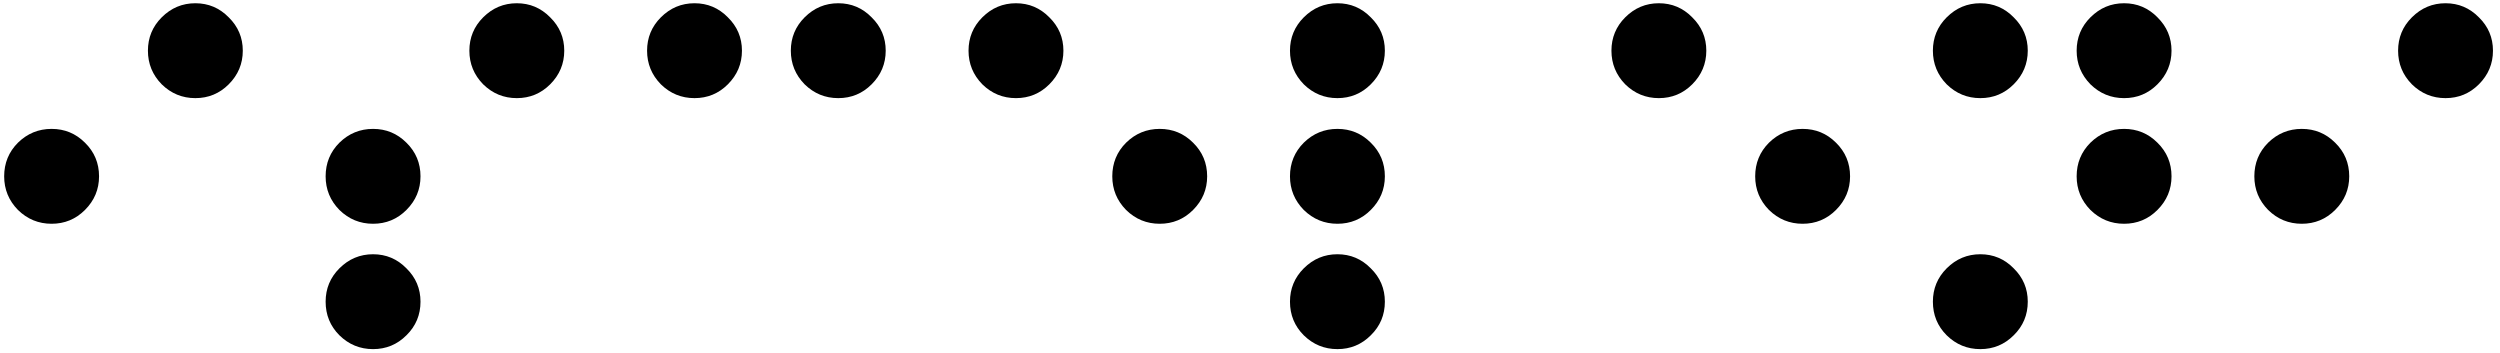 <?xml version="1.0" encoding="UTF-8"?> <svg xmlns="http://www.w3.org/2000/svg" width="255" height="36" viewBox="0 0 255 36" fill="none"><path d="M19.927 10.009C18.597 10.009 17.454 9.54 16.496 8.601C15.557 7.643 15.088 6.499 15.088 5.17C15.088 3.841 15.557 2.707 16.496 1.768C17.454 0.81 18.597 0.331 19.927 0.331C21.256 0.331 22.39 0.81 23.328 1.768C24.286 2.707 24.765 3.841 24.765 5.17C24.765 6.499 24.286 7.643 23.328 8.601C22.39 9.54 21.256 10.009 19.927 10.009ZM5.264 22.824C3.935 22.824 2.791 22.355 1.833 21.416C0.894 20.458 0.425 19.315 0.425 17.985C0.425 16.636 0.894 15.493 1.833 14.554C2.791 13.616 3.935 13.147 5.264 13.147C6.593 13.147 7.727 13.616 8.666 14.554C9.624 15.493 10.103 16.636 10.103 17.985C10.103 19.315 9.624 20.458 8.666 21.416C7.727 22.355 6.593 22.824 5.264 22.824ZM52.715 10.009C51.386 10.009 50.242 9.54 49.284 8.601C48.346 7.643 47.876 6.499 47.876 5.17C47.876 3.841 48.346 2.707 49.284 1.768C50.242 0.81 51.386 0.331 52.715 0.331C54.044 0.331 55.178 0.81 56.117 1.768C57.075 2.707 57.554 3.841 57.554 5.17C57.554 6.499 57.075 7.643 56.117 8.601C55.178 9.54 54.044 10.009 52.715 10.009ZM38.052 35.61C36.723 35.61 35.579 35.141 34.621 34.202C33.683 33.264 33.214 32.12 33.214 30.771C33.214 29.442 33.683 28.308 34.621 27.369C35.579 26.412 36.723 25.933 38.052 25.933C39.382 25.933 40.516 26.412 41.454 27.369C42.412 28.308 42.891 29.442 42.891 30.771C42.891 32.12 42.412 33.264 41.454 34.202C40.516 35.141 39.382 35.61 38.052 35.61ZM38.052 22.824C36.723 22.824 35.579 22.355 34.621 21.416C33.683 20.458 33.214 19.315 33.214 17.985C33.214 16.636 33.683 15.493 34.621 14.554C35.579 13.616 36.723 13.147 38.052 13.147C39.382 13.147 40.516 13.616 41.454 14.554C42.412 15.493 42.891 16.636 42.891 17.985C42.891 19.315 42.412 20.458 41.454 21.416C40.516 22.355 39.382 22.824 38.052 22.824ZM85.503 10.009C84.174 10.009 83.03 9.54 82.072 8.601C81.134 7.643 80.665 6.499 80.665 5.17C80.665 3.841 81.134 2.707 82.072 1.768C83.03 0.81 84.174 0.331 85.503 0.331C86.833 0.331 87.967 0.81 88.905 1.768C89.863 2.707 90.342 3.841 90.342 5.17C90.342 6.499 89.863 7.643 88.905 8.601C87.967 9.54 86.833 10.009 85.503 10.009ZM70.841 10.009C69.511 10.009 68.367 9.54 67.409 8.601C66.471 7.643 66.002 6.499 66.002 5.17C66.002 3.841 66.471 2.707 67.409 1.768C68.367 0.81 69.511 0.331 70.841 0.331C72.17 0.331 73.304 0.81 74.242 1.768C75.2 2.707 75.679 3.841 75.679 5.17C75.679 6.499 75.2 7.643 74.242 8.601C73.304 9.54 72.17 10.009 70.841 10.009ZM118.292 22.824C116.962 22.824 115.818 22.355 114.861 21.416C113.922 20.458 113.453 19.315 113.453 17.985C113.453 16.636 113.922 15.493 114.861 14.554C115.818 13.616 116.962 13.147 118.292 13.147C119.621 13.147 120.755 13.616 121.693 14.554C122.651 15.493 123.13 16.636 123.13 17.985C123.13 19.315 122.651 20.458 121.693 21.416C120.755 22.355 119.621 22.824 118.292 22.824ZM103.629 10.009C102.299 10.009 101.156 9.54 100.198 8.601C99.259 7.643 98.79 6.499 98.79 5.17C98.79 3.841 99.259 2.707 100.198 1.768C101.156 0.81 102.299 0.331 103.629 0.331C104.958 0.331 106.092 0.81 107.031 1.768C107.989 2.707 108.468 3.841 108.468 5.17C108.468 6.499 107.989 7.643 107.031 8.601C106.092 9.54 104.958 10.009 103.629 10.009ZM136.417 10.009C135.088 10.009 133.944 9.54 132.986 8.601C132.048 7.643 131.578 6.499 131.578 5.17C131.578 3.841 132.048 2.707 132.986 1.768C133.944 0.81 135.088 0.331 136.417 0.331C137.747 0.331 138.88 0.81 139.819 1.768C140.777 2.707 141.256 3.841 141.256 5.17C141.256 6.499 140.777 7.643 139.819 8.601C138.88 9.54 137.747 10.009 136.417 10.009ZM136.417 35.61C135.088 35.61 133.944 35.141 132.986 34.202C132.048 33.264 131.578 32.12 131.578 30.771C131.578 29.442 132.048 28.308 132.986 27.369C133.944 26.412 135.088 25.933 136.417 25.933C137.747 25.933 138.88 26.412 139.819 27.369C140.777 28.308 141.256 29.442 141.256 30.771C141.256 32.12 140.777 33.264 139.819 34.202C138.88 35.141 137.747 35.61 136.417 35.61ZM136.417 22.824C135.088 22.824 133.944 22.355 132.986 21.416C132.048 20.458 131.578 19.315 131.578 17.985C131.578 16.636 132.048 15.493 132.986 14.554C133.944 13.616 135.088 13.147 136.417 13.147C137.747 13.147 138.88 13.616 139.819 14.554C140.777 15.493 141.256 16.636 141.256 17.985C141.256 19.315 140.777 20.458 139.819 21.416C138.88 22.355 137.747 22.824 136.417 22.824ZM183.868 22.824C182.539 22.824 181.395 22.355 180.437 21.416C179.499 20.458 179.029 19.315 179.029 17.985C179.029 16.636 179.499 15.493 180.437 14.554C181.395 13.616 182.539 13.147 183.868 13.147C185.198 13.147 186.332 13.616 187.27 14.554C188.228 15.493 188.707 16.636 188.707 17.985C188.707 19.315 188.228 20.458 187.27 21.416C186.332 22.355 185.198 22.824 183.868 22.824ZM169.205 10.009C167.876 10.009 166.732 9.54 165.774 8.601C164.836 7.643 164.367 6.499 164.367 5.17C164.367 3.841 164.836 2.707 165.774 1.768C166.732 0.81 167.876 0.331 169.205 0.331C170.535 0.331 171.669 0.81 172.607 1.768C173.565 2.707 174.044 3.841 174.044 5.17C174.044 6.499 173.565 7.643 172.607 8.601C171.669 9.54 170.535 10.009 169.205 10.009ZM216.656 10.009C215.327 10.009 214.183 9.54 213.225 8.601C212.287 7.643 211.818 6.499 211.818 5.17C211.818 3.841 212.287 2.707 213.225 1.768C214.183 0.81 215.327 0.331 216.656 0.331C217.986 0.331 219.12 0.81 220.058 1.768C221.016 2.707 221.495 3.841 221.495 5.17C221.495 6.499 221.016 7.643 220.058 8.601C219.12 9.54 217.986 10.009 216.656 10.009ZM201.994 35.61C200.664 35.61 199.521 35.141 198.563 34.202C197.624 33.264 197.155 32.12 197.155 30.771C197.155 29.442 197.624 28.308 198.563 27.369C199.521 26.412 200.664 25.933 201.994 25.933C203.323 25.933 204.457 26.412 205.395 27.369C206.353 28.308 206.832 29.442 206.832 30.771C206.832 32.12 206.353 33.264 205.395 34.202C204.457 35.141 203.323 35.61 201.994 35.61ZM201.994 10.009C200.664 10.009 199.521 9.54 198.563 8.601C197.624 7.643 197.155 6.499 197.155 5.17C197.155 3.841 197.624 2.707 198.563 1.768C199.521 0.81 200.664 0.331 201.994 0.331C203.323 0.331 204.457 0.81 205.395 1.768C206.353 2.707 206.832 3.841 206.832 5.17C206.832 6.499 206.353 7.643 205.395 8.601C204.457 9.54 203.323 10.009 201.994 10.009ZM216.656 22.824C215.327 22.824 214.183 22.355 213.225 21.416C212.287 20.458 211.818 19.315 211.818 17.985C211.818 16.636 212.287 15.493 213.225 14.554C214.183 13.616 215.327 13.147 216.656 13.147C217.986 13.147 219.12 13.616 220.058 14.554C221.016 15.493 221.495 16.636 221.495 17.985C221.495 19.315 221.016 20.458 220.058 21.416C219.12 22.355 217.986 22.824 216.656 22.824ZM249.445 10.009C248.115 10.009 246.972 9.54 246.014 8.601C245.075 7.643 244.606 6.499 244.606 5.17C244.606 3.841 245.075 2.707 246.014 1.768C246.972 0.81 248.115 0.331 249.445 0.331C250.774 0.331 251.908 0.81 252.847 1.768C253.805 2.707 254.283 3.841 254.283 5.17C254.283 6.499 253.805 7.643 252.847 8.601C251.908 9.54 250.774 10.009 249.445 10.009ZM234.782 22.824C233.453 22.824 232.309 22.355 231.351 21.416C230.412 20.458 229.943 19.315 229.943 17.985C229.943 16.636 230.412 15.493 231.351 14.554C232.309 13.616 233.453 13.147 234.782 13.147C236.111 13.147 237.245 13.616 238.184 14.554C239.142 15.493 239.621 16.636 239.621 17.985C239.621 19.315 239.142 20.458 238.184 21.416C237.245 22.355 236.111 22.824 234.782 22.824Z" fill="black"></path></svg> 